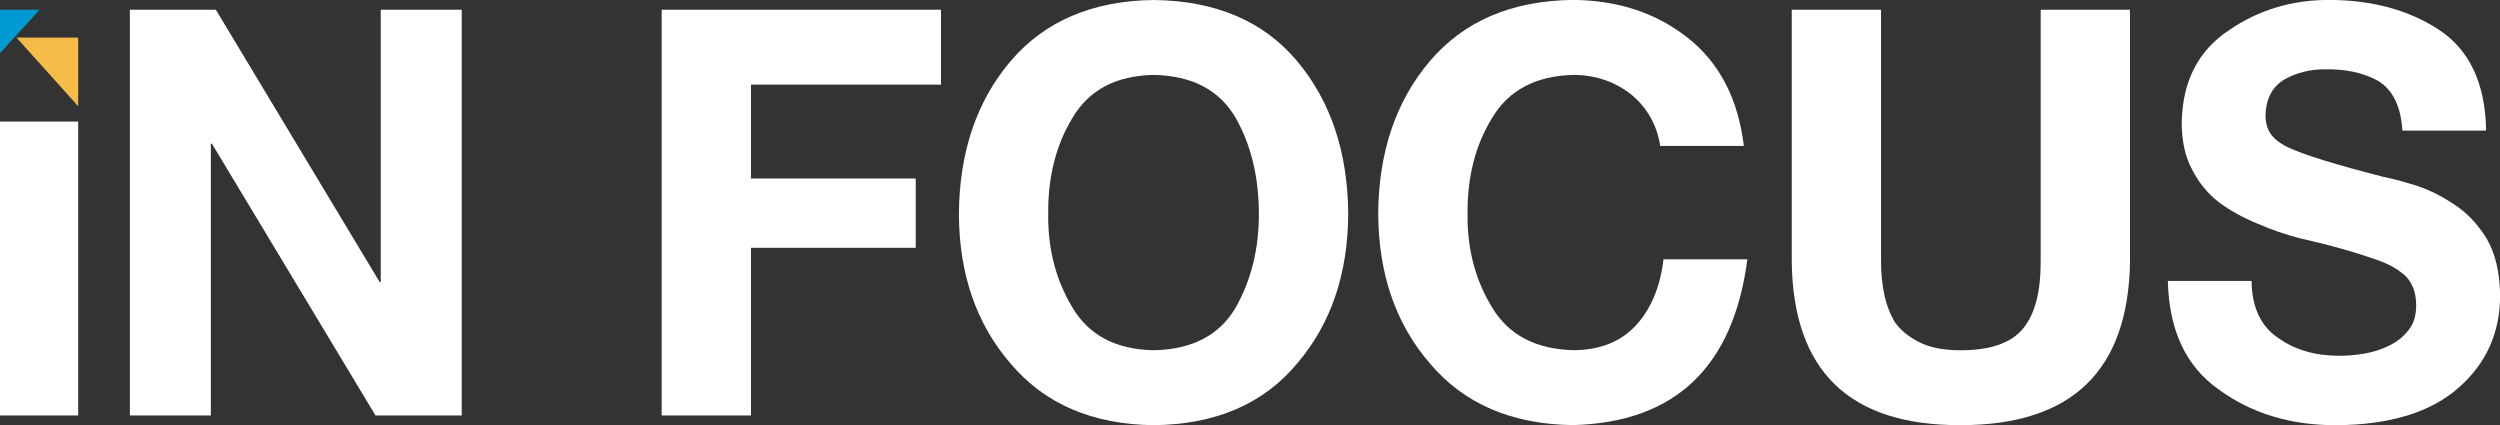 <?xml version="1.0" encoding="UTF-8"?><svg id="Layer_2" xmlns="http://www.w3.org/2000/svg" viewBox="0 0 585.74 99.61"><rect x="0" y="0" width="585.74" height="99.61" fill="#333333" stroke="none"/><defs><style>.cls-1{fill:#009ad2;}.cls-1,.cls-2,.cls-3{stroke-width:0px;}.cls-2{fill:#f6bc48;}.cls-3{fill:#ffffff;}</style></defs><g id="Layer_1-2"><rect class="cls-3" y="28.48" width="18.32" height="68.86"/><path class="cls-3" d="M30.43,2.28h20.14l38.39,63.81h.25V2.28h18.97v95.06h-20.2l-38.33-63.68h-.25v63.68h-18.97V2.28Z"/><path class="cls-3" d="M155.02,2.28h65.45v17.55h-44.52v21.99h38.6v16.24h-38.6v39.28h-20.92V2.28Z"/><path class="cls-3" d="M224.67,50.23c.08-14.49,4.1-26.44,12.06-35.85,8-9.41,19.19-14.2,33.58-14.38,14.56.17,25.77,4.96,33.64,14.37,7.87,9.41,11.85,21.35,11.93,35.83-.08,14.04-4.06,25.68-11.93,34.92-7.87,9.49-19.08,14.33-33.64,14.5-14.39-.17-25.58-5-33.58-14.49-7.96-9.23-11.98-20.86-12.06-34.89ZM245.59,50.23c-.09,8.16,1.82,15.45,5.71,21.87,3.85,6.47,10.18,9.79,19,9.96,8.98-.17,15.38-3.49,19.19-9.96,3.64-6.42,5.46-13.71,5.46-21.87,0-8.72-1.82-16.27-5.46-22.65-3.81-6.51-10.2-9.85-19.19-10.03-8.82.17-15.15,3.52-19,10.03-3.9,6.38-5.8,13.93-5.71,22.65Z"/><path class="cls-3" d="M388.99,34.21c-.76-4.86-2.98-8.85-6.68-11.98-3.82-3.04-8.3-4.6-13.42-4.69-8.94.17-15.36,3.52-19.26,10.03-3.95,6.38-5.88,13.93-5.79,22.65-.09,8.16,1.84,15.45,5.79,21.87,3.91,6.47,10.33,9.79,19.27,9.96,6.17-.09,11.02-2.08,14.55-5.99,3.44-3.82,5.54-8.92,6.3-15.3h19.65c-3.3,25.24-16.91,38.19-40.83,38.84-14.39-.17-25.59-5.01-33.59-14.5-7.96-9.23-11.98-20.87-12.07-34.92.08-14.48,4.11-26.42,12.07-35.83,8-9.41,19.2-14.2,33.59-14.37,10.46.09,19.37,3.01,26.74,8.78,7.49,5.85,11.92,14.33,13.27,25.43h-19.59Z"/><path class="cls-3" d="M499.05,61.41c-.42,25.47-13.64,38.2-39.66,38.2-26.06.09-39.25-12.66-39.59-38.23V2.28h20.92v59.16c0,2.56.25,5.05.74,7.48.5,2.39,1.34,4.6,2.54,6.64,1.36,1.87,3.3,3.43,5.82,4.69,2.48,1.21,5.66,1.82,9.54,1.82,7.02,0,11.91-1.71,14.67-5.14,2.72-3.3,4.09-8.46,4.09-15.49V2.28h20.92v59.14Z"/><path class="cls-3" d="M527.53,65.81c.08,6.2,2.17,10.66,6.27,13.39,3.89,2.77,8.64,4.16,14.25,4.16,1.9,0,3.88-.17,5.95-.52,2.07-.35,4.01-.98,5.83-1.89,1.81-.87,3.33-2.1,4.56-3.71,1.14-1.43,1.71-3.34,1.71-5.72,0-2.69-.74-4.88-2.21-6.57-1.56-1.56-3.68-2.84-6.37-3.84-5.43-1.95-11.71-3.73-18.86-5.33-3.32-.87-6.62-2.02-9.9-3.45-3.28-1.34-6.24-2.99-8.89-4.94-2.61-2.04-4.69-4.57-6.24-7.61-1.64-2.99-2.46-6.68-2.46-11.05.17-9.67,3.86-16.88,11.08-21.65,6.88-4.73,14.67-7.09,23.35-7.09,10.07,0,18.67,2.32,25.81,6.96,7.22,4.77,10.91,12.65,11.08,23.66h-19.62c-.34-5.59-2.18-9.45-5.54-11.57-3.4-1.95-7.6-2.88-12.6-2.8-3.44,0-6.55.76-9.32,2.28-2.98,1.69-4.52,4.53-4.6,8.52,0,1.69.38,3.1,1.14,4.23.76,1.17,2.08,2.23,3.98,3.19,3.75,1.78,11.22,4.1,22.42,6.96,1.81.35,4.21.98,7.2,1.89,2.95.87,5.98,2.32,9.1,4.36,3.12,1.95,5.75,4.66,7.9,8.13,2.06,3.47,3.14,7.91,3.22,13.33,0,8.8-3.24,16.04-9.74,21.72-6.53,5.77-16.1,8.69-28.71,8.78-10.62,0-19.73-2.75-27.32-8.26-7.8-5.42-11.82-13.93-12.08-25.55h19.64Z"/><polygon class="cls-1" points="0 2.28 0 12.47 9.28 2.28 0 2.28"/><polygon class="cls-2" points="18.32 8.81 18.32 24.9 3.87 8.81 18.32 8.81"/></g></svg>
